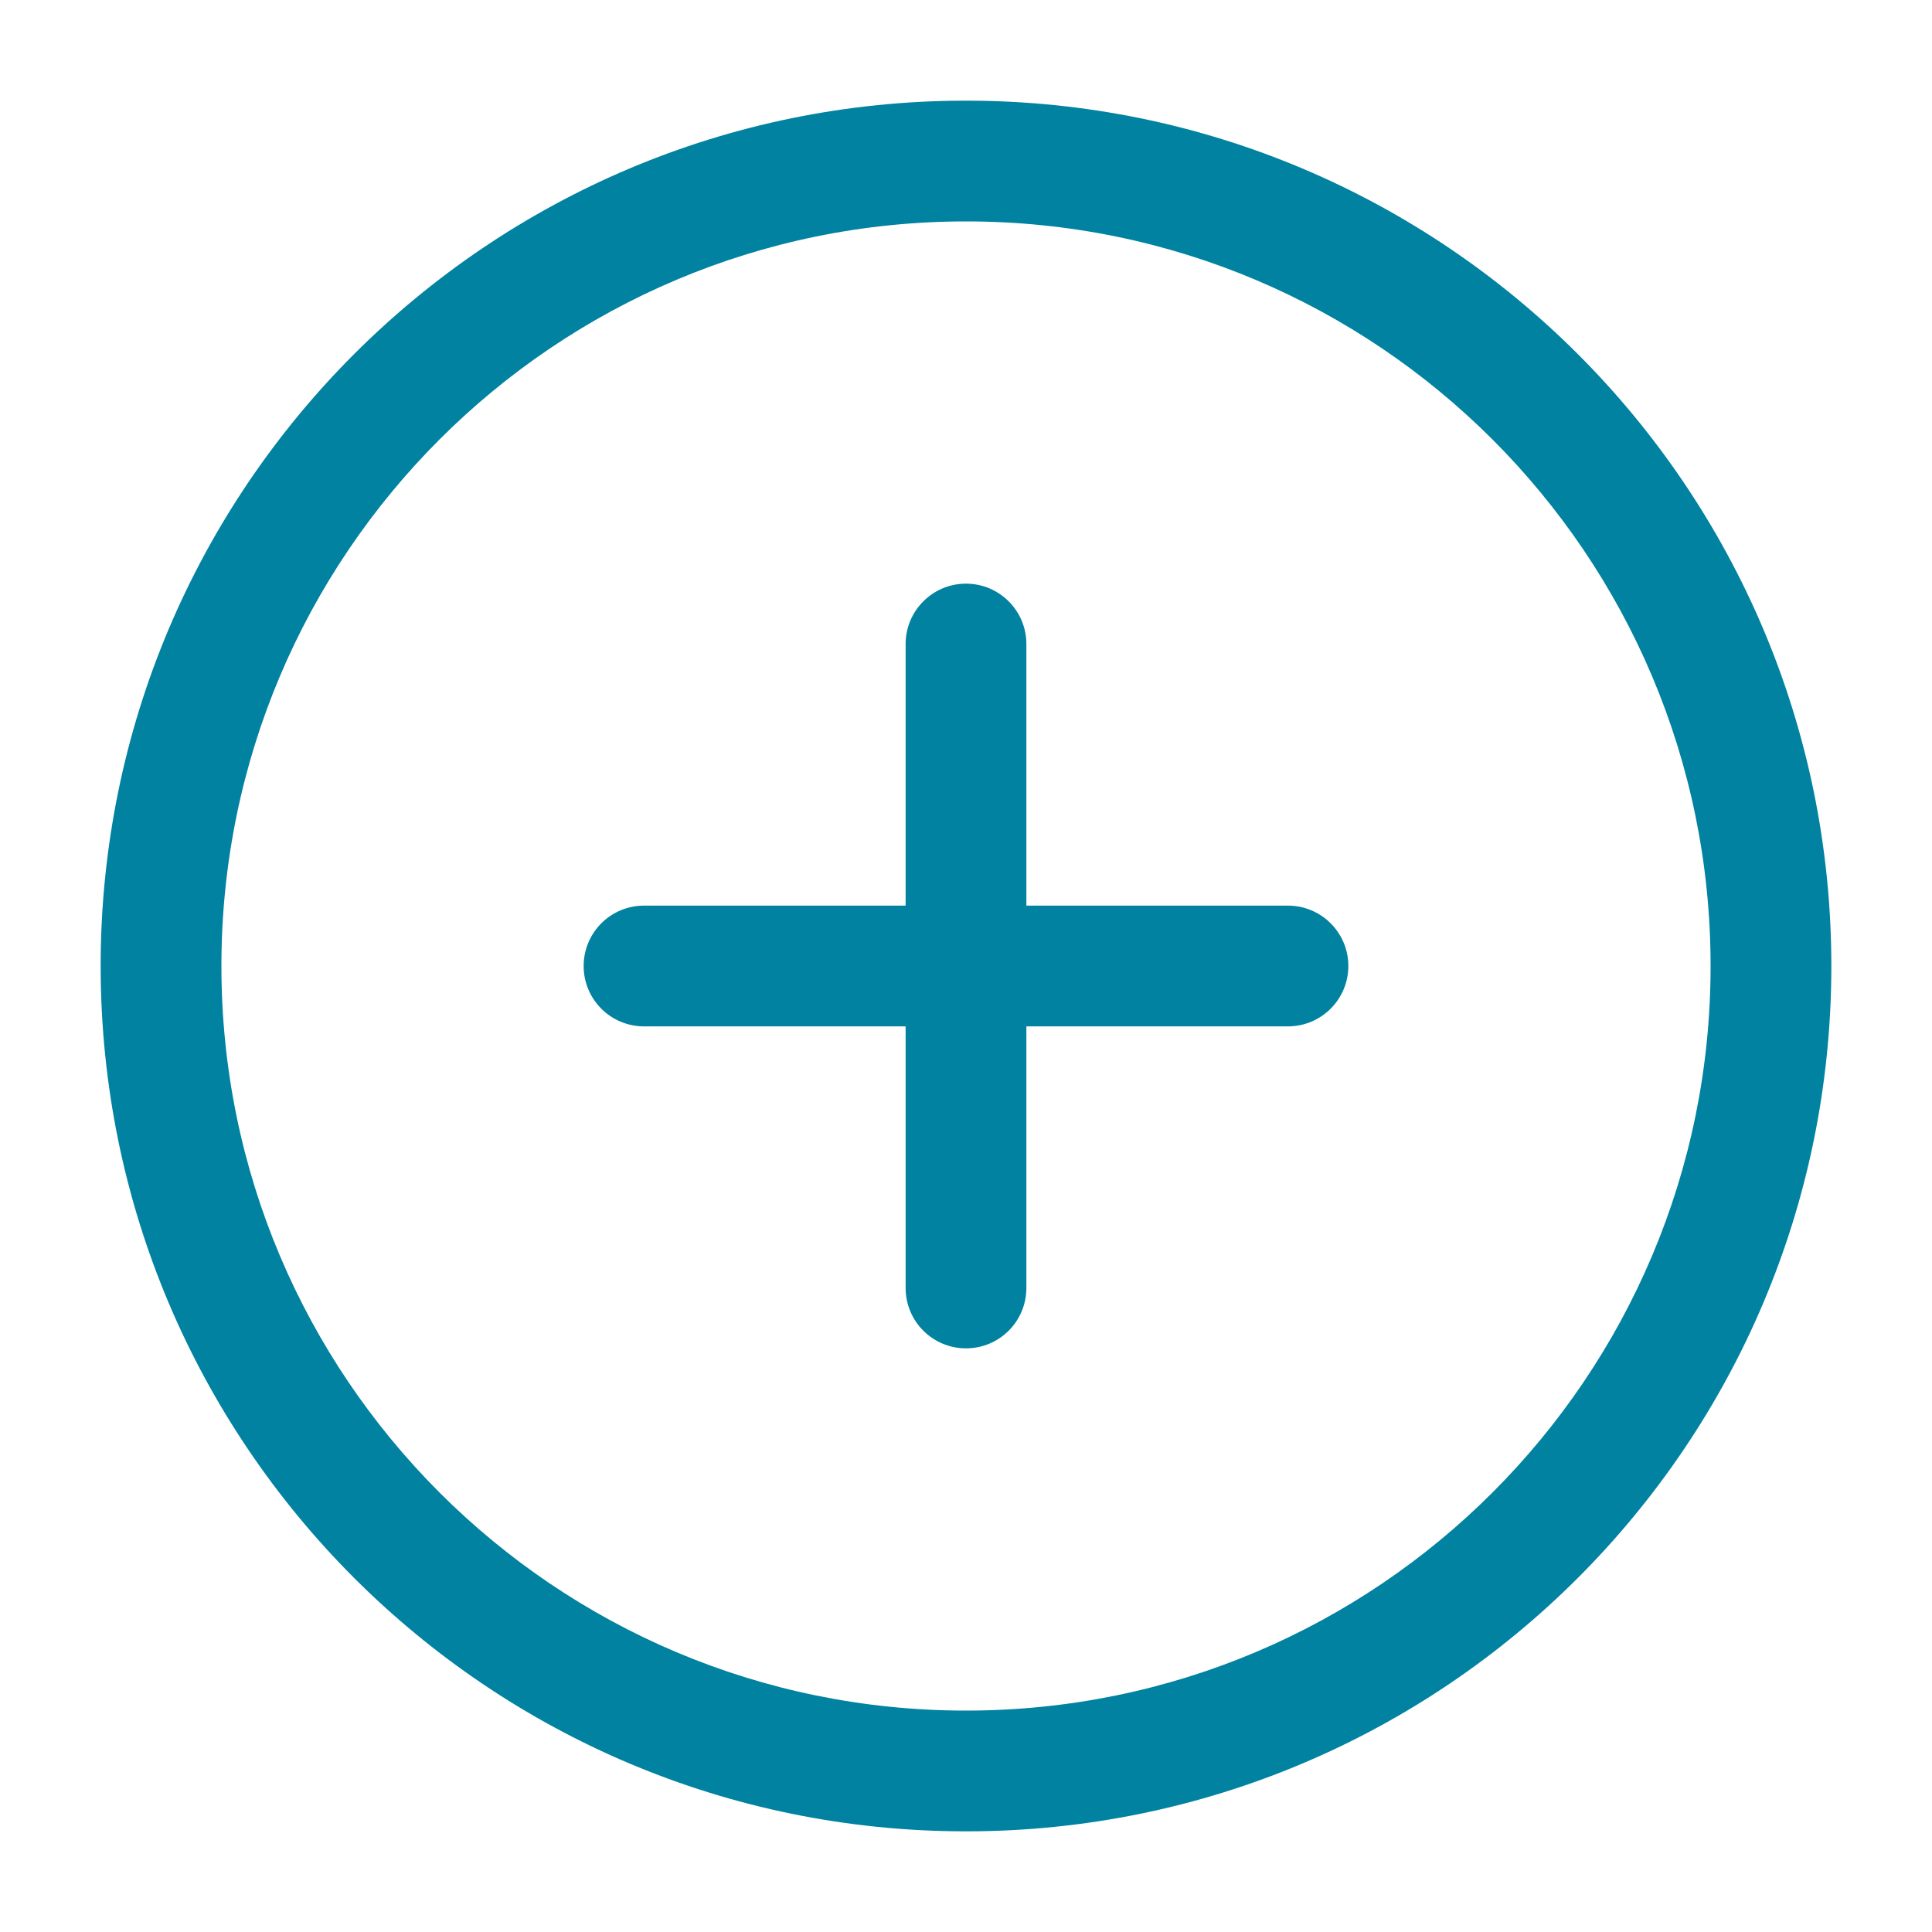 <svg width="20" height="20" viewBox="0 0 20 20" fill="none" xmlns="http://www.w3.org/2000/svg">
<path fill-rule="evenodd" clip-rule="evenodd" d="M10 6.042C10.345 6.042 10.625 6.322 10.625 6.667V9.375H13.333C13.678 9.375 13.958 9.655 13.958 10C13.958 10.345 13.678 10.625 13.333 10.625H10.625V13.333C10.625 13.679 10.345 13.958 10 13.958C9.655 13.958 9.375 13.679 9.375 13.333V10.625H6.667C6.321 10.625 6.042 10.345 6.042 10C6.042 9.655 6.321 9.375 6.667 9.375H9.375V6.667C9.375 6.322 9.655 6.042 10 6.042Z" fill="#0082A0"/>
<path fill-rule="evenodd" clip-rule="evenodd" d="M1.042 10C1.042 5.053 5.052 1.042 10 1.042C14.947 1.042 18.958 5.053 18.958 10C18.958 14.948 14.947 18.958 10 18.958C5.052 18.958 1.042 14.948 1.042 10ZM10 2.292C5.743 2.292 2.292 5.743 2.292 10C2.292 14.257 5.743 17.708 10 17.708C14.257 17.708 17.708 14.257 17.708 10C17.708 5.743 14.257 2.292 10 2.292Z" fill="#0082A0"/>
</svg>
